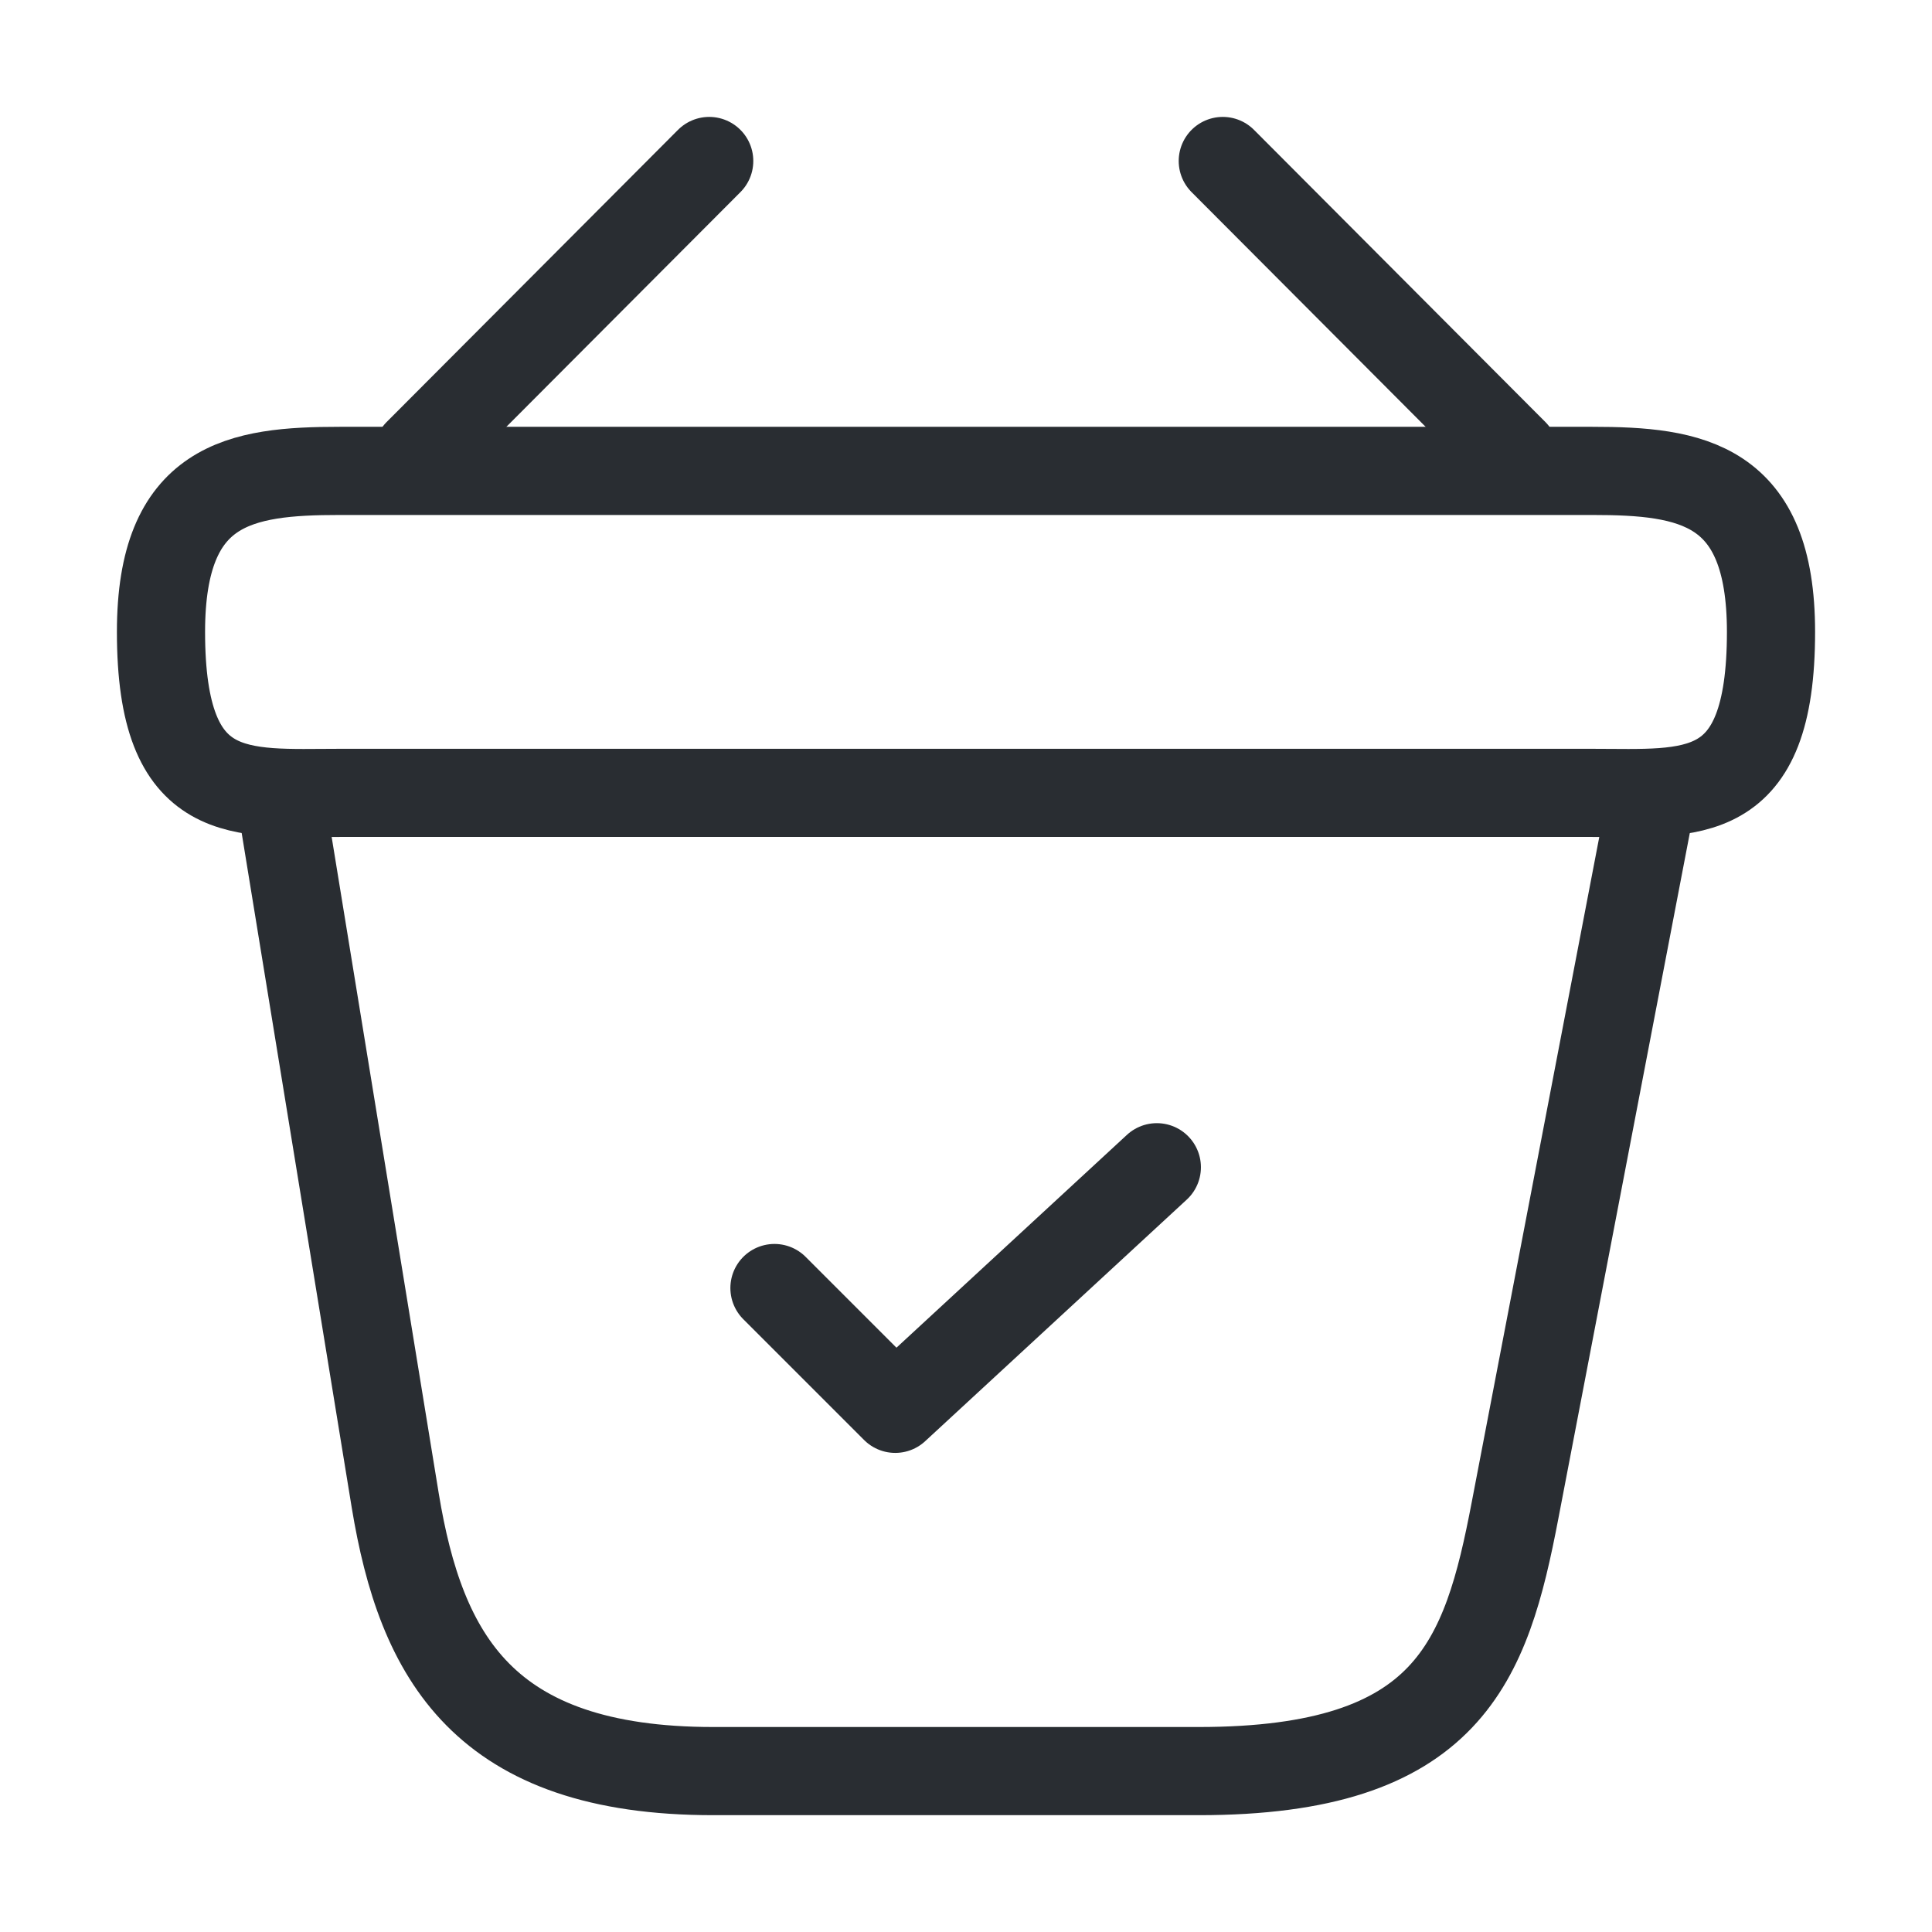 <svg id="vuesax_linear_bag-tick" data-name="vuesax/linear/bag-tick" xmlns="http://www.w3.org/2000/svg" width="21.913" height="21.913" viewBox="0 0 21.913 21.913">
  <g id="bag-tick" transform="translate(0)">
    <path id="Vector" d="M0,1.37l1.37,1.37L4.337,0" transform="translate(8.784 13.239)" fill="none" stroke="#292d32" stroke-linecap="round" stroke-linejoin="round" stroke-width="1"/>
    <path id="Vector-2" data-name="Vector" d="M3.305,0,0,3.314" transform="translate(4.739 1.826)" fill="none" stroke="#292d32" stroke-linecap="round" stroke-linejoin="round" stroke-width="1"/>
    <path id="Vector-3" data-name="Vector" d="M0,0,3.305,3.314" transform="translate(13.869 1.826)" fill="none" stroke="#292d32" stroke-linecap="round" stroke-linejoin="round" stroke-width="1"/>
    <path id="Vector-4" data-name="Vector" d="M0,1.826C0,.137.9,0,2.027,0H16.234c1.123,0,2.027.137,2.027,1.826,0,1.963-.9,1.826-2.027,1.826H2.027C.9,3.652,0,3.789,0,1.826Z" transform="translate(1.826 5.341)" fill="none" stroke="#292d32" stroke-width="1"/>
    <path id="Vector-5" data-name="Vector" d="M0,0,1.287,7.889c.292,1.771,1,3.068,3.607,3.068H10.4c2.84,0,3.26-1.242,3.588-2.958l1.534-8" transform="translate(3.196 9.131)" fill="none" stroke="#292d32" stroke-linecap="round" stroke-width="1"/>
    <path id="Vector-6" data-name="Vector" d="M0,0H21.913V21.913H0Z" fill="none" opacity="0"/>
  </g>
</svg>
